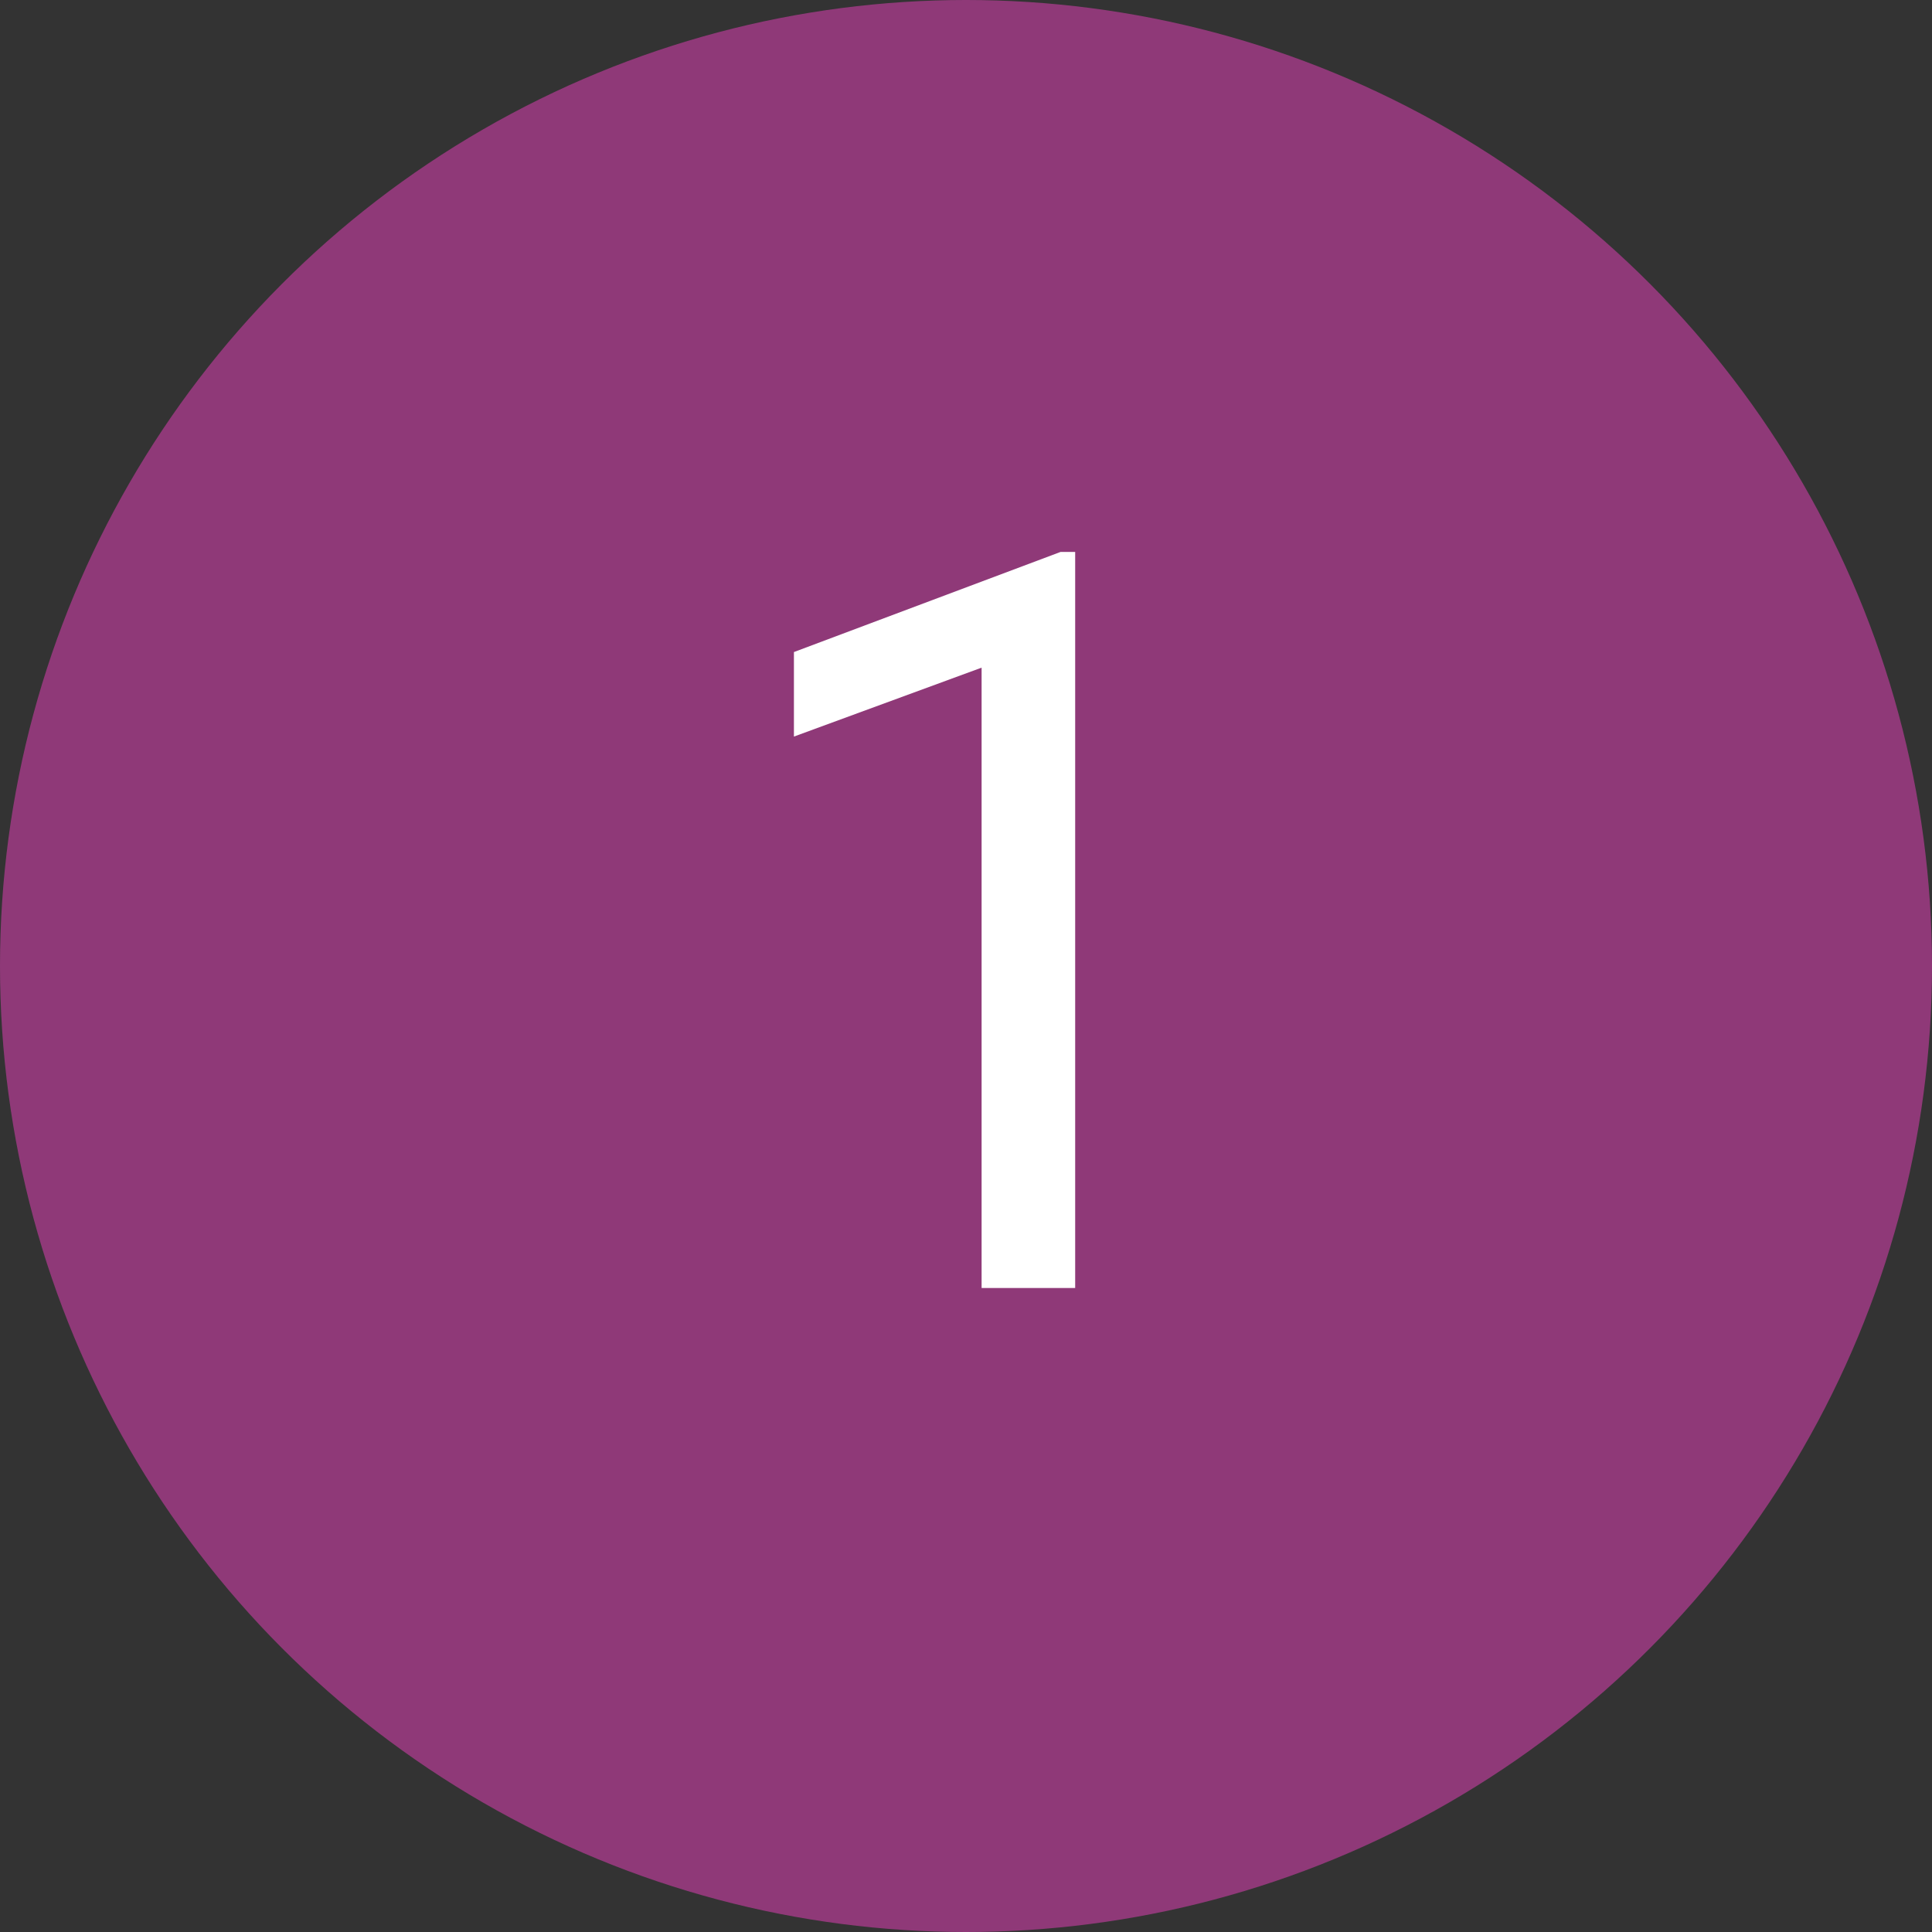 <?xml version="1.0" encoding="UTF-8"?> <svg xmlns="http://www.w3.org/2000/svg" width="120" height="120" viewBox="0 0 120 120" fill="none"><rect x="0" y="0" width="120" height="120" fill="#333333" stroke="none"/> <circle cx="60" cy="60" r="60" fill="#A63B89" fill-opacity="0.8"></circle> <path d="M66.781 80H60.969V41.469L49.312 45.75V40.5L65.875 34.281H66.781V80Z" fill="white"></path> </svg> 